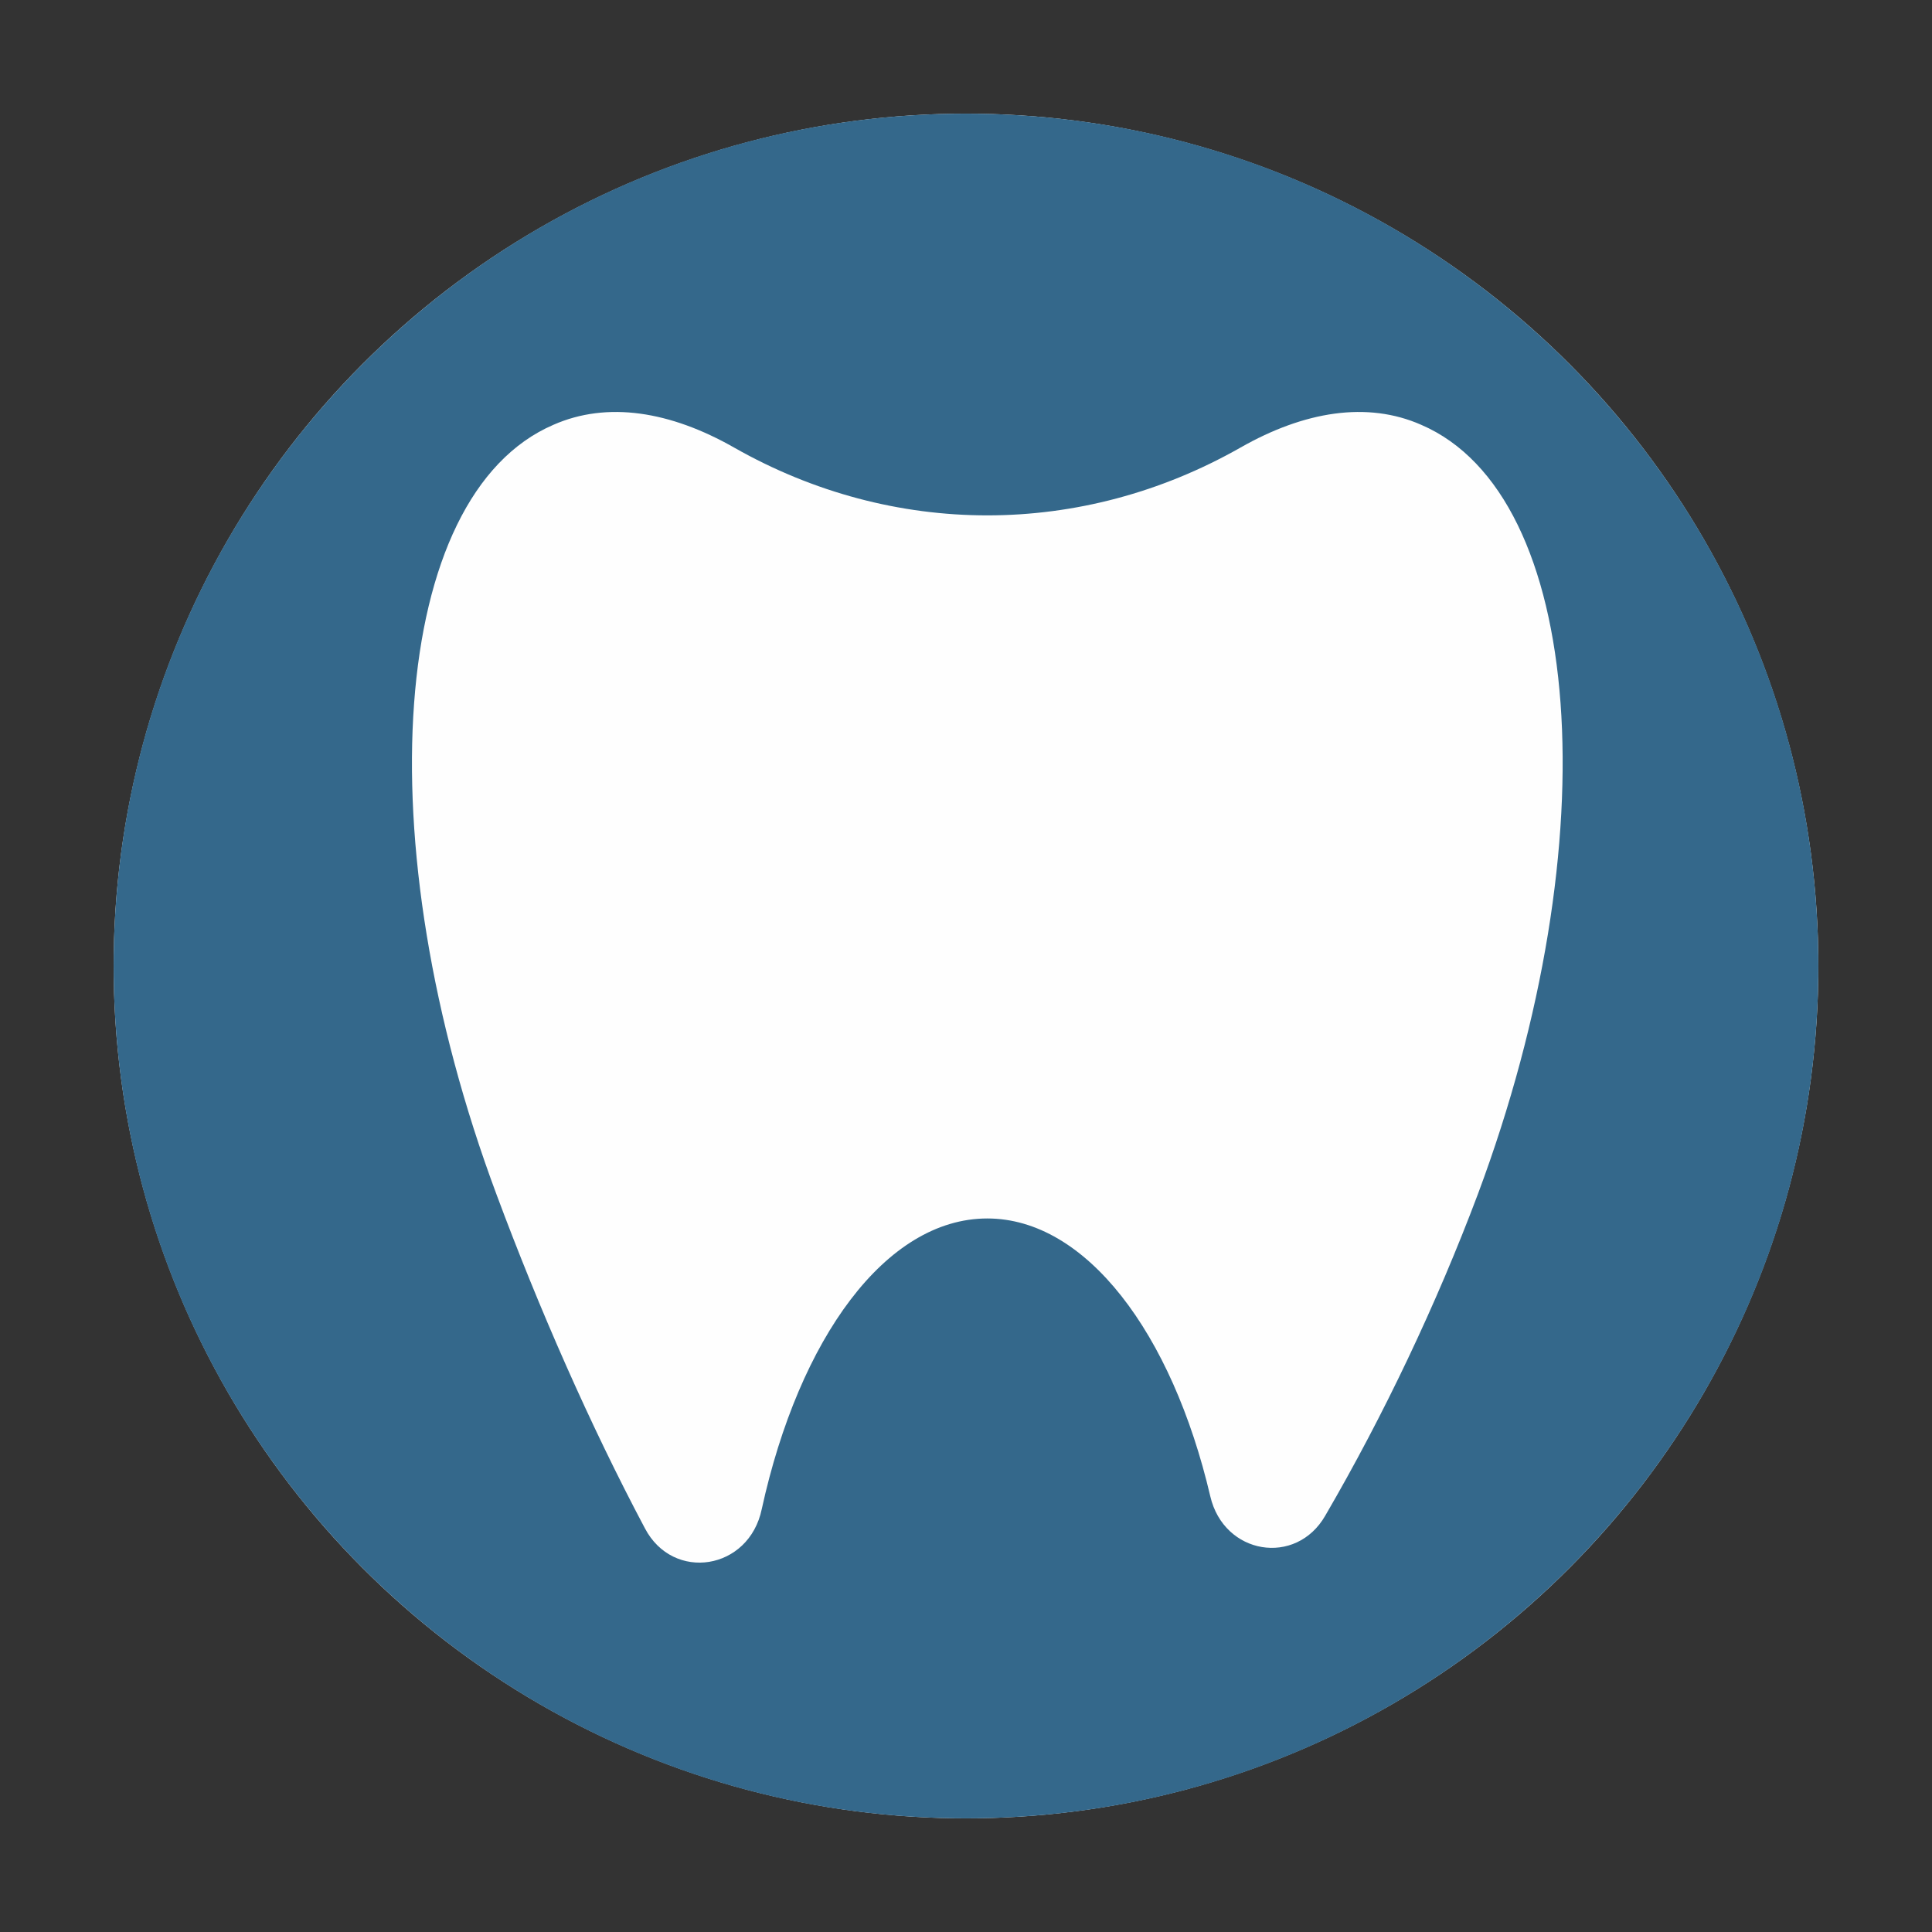 <?xml version="1.0" encoding="UTF-8"?> <svg xmlns="http://www.w3.org/2000/svg" width="34" height="34" viewBox="0 0 34 34" fill="none"><rect x="0" y="0" width="34" height="34" fill="#333333" stroke="none"/><circle cx="17" cy="17" r="15" fill="#FEFEFE"></circle><path fill-rule="evenodd" clip-rule="evenodd" d="M32 17C32 8.716 25.284 2 17 2V2C8.716 2 2 8.716 2 17V17C2 25.284 8.716 32 17 32V32C25.284 32 32 25.284 32 17V17ZM21.828 7.878C22.954 7.236 24.063 7.058 25.011 7.476C27.888 8.714 28.339 14.774 26.009 21.013C25.284 22.942 24.353 24.904 23.323 26.672C22.809 27.57 21.539 27.363 21.299 26.332C20.624 23.451 19.109 21.443 17.375 21.443C15.591 21.443 14.064 23.55 13.406 26.556C13.182 27.636 11.845 27.843 11.349 26.895C10.384 25.078 9.482 23.021 8.741 21.029C6.411 14.791 6.862 8.714 9.739 7.476C10.687 7.058 11.796 7.236 12.922 7.878C15.72 9.467 19.03 9.467 21.828 7.878Z" fill="#34688B"></path></svg> 